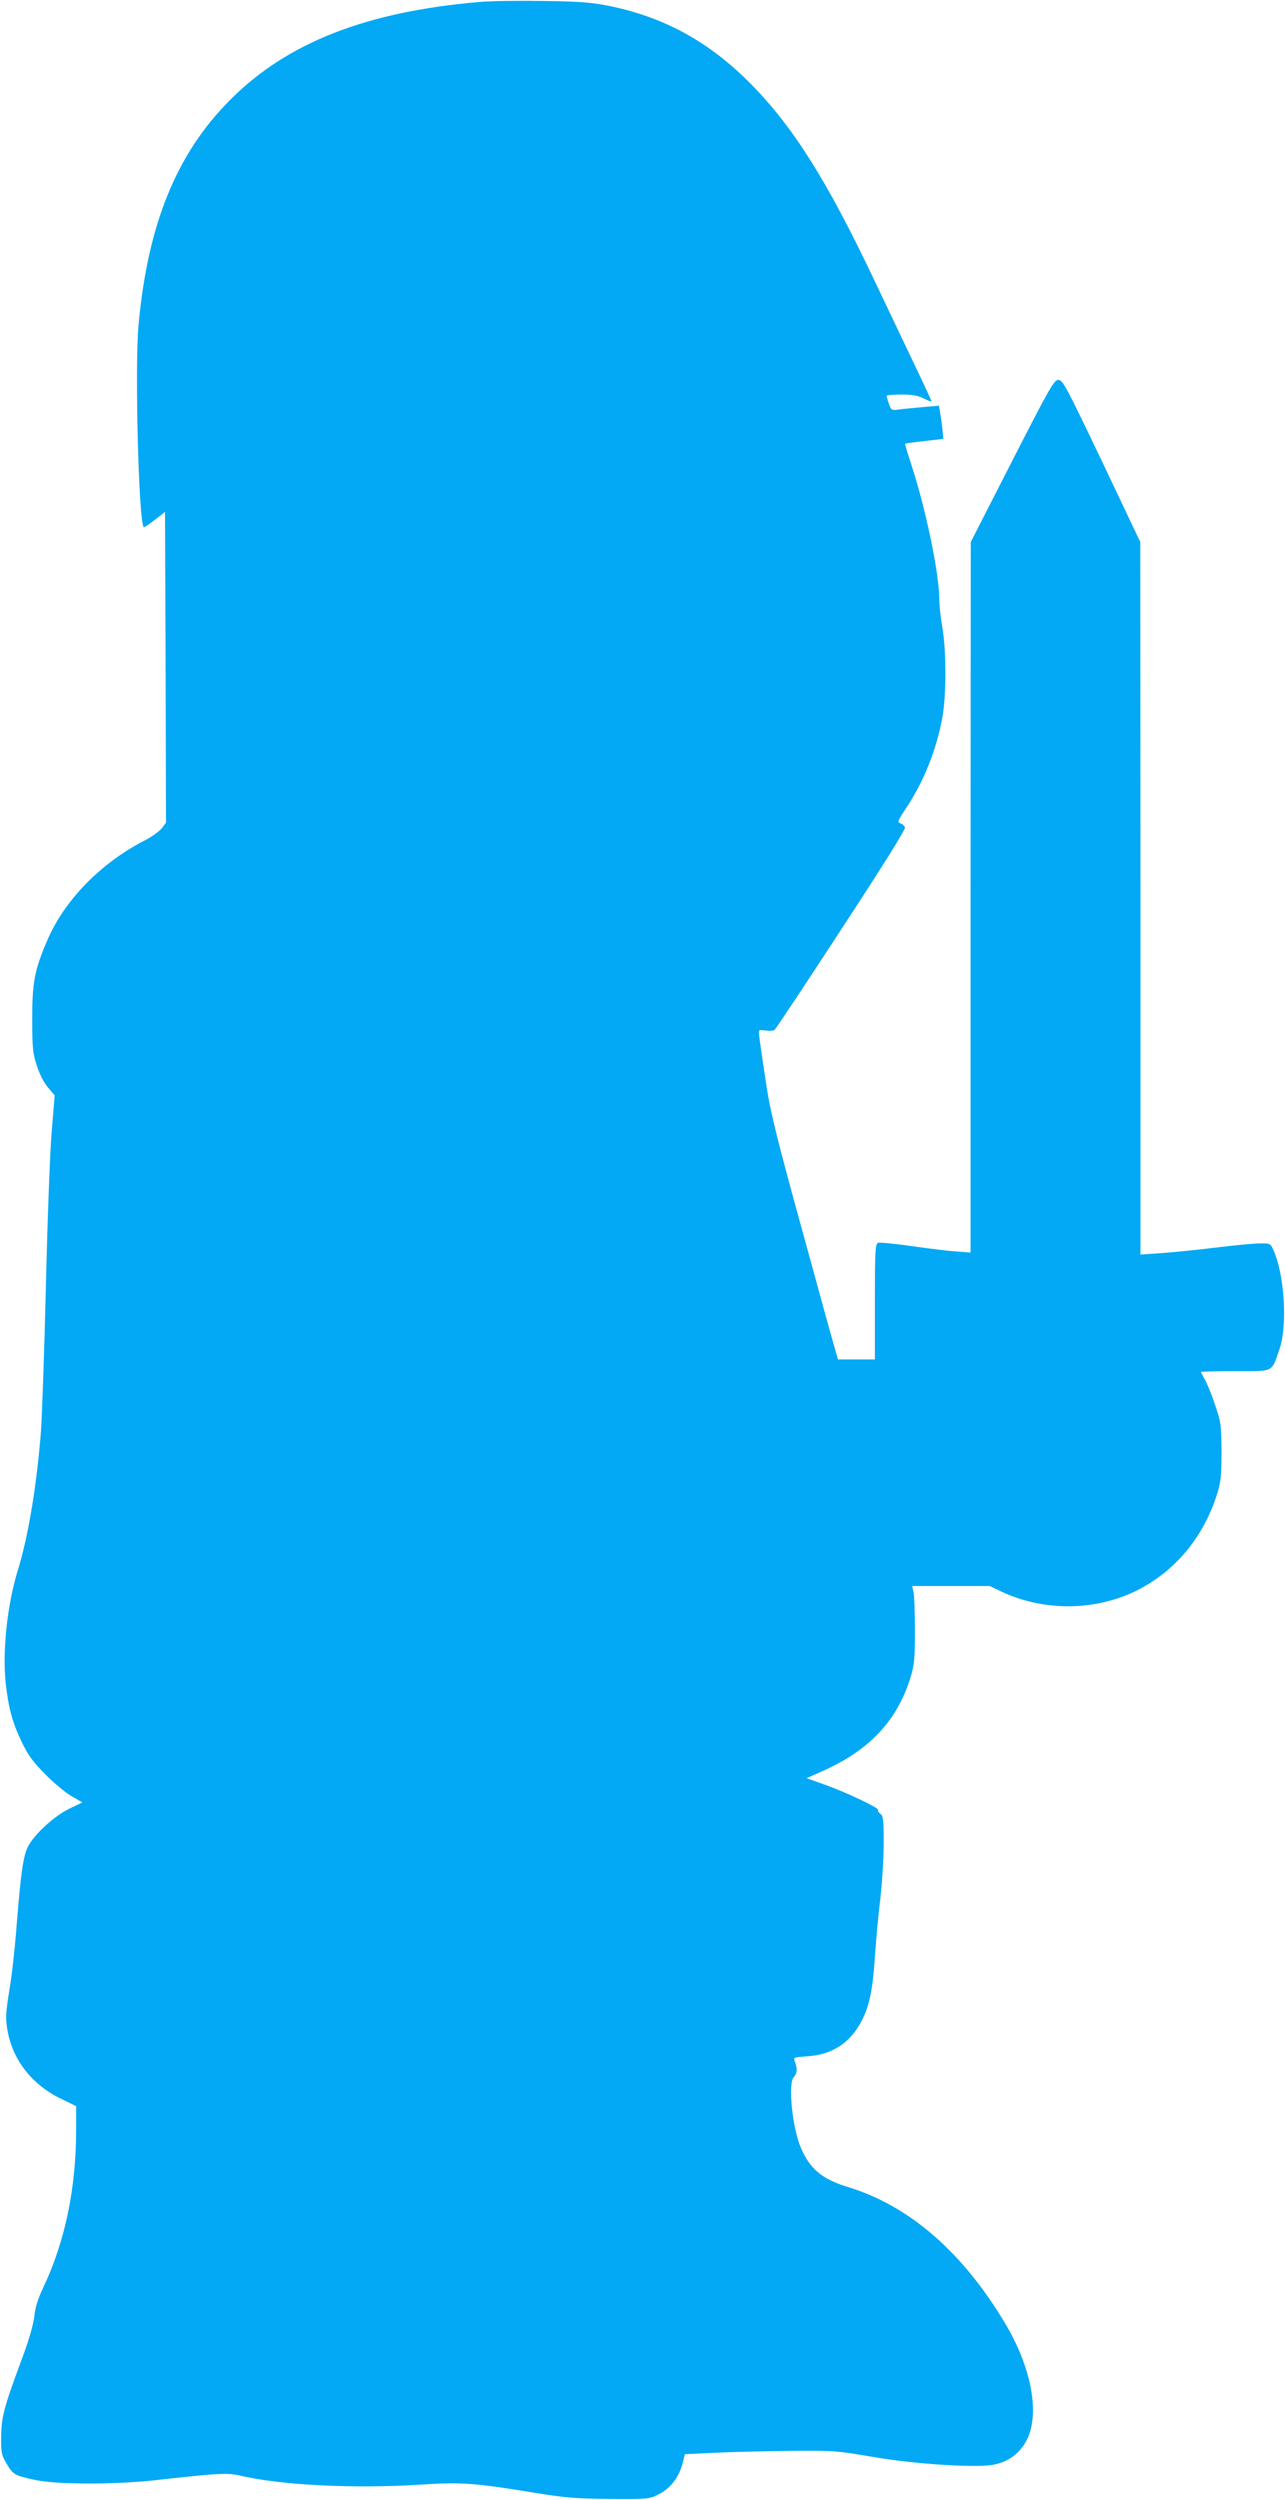 <?xml version="1.0" standalone="no"?>
<!DOCTYPE svg PUBLIC "-//W3C//DTD SVG 20010904//EN"
 "http://www.w3.org/TR/2001/REC-SVG-20010904/DTD/svg10.dtd">
<svg version="1.0" xmlns="http://www.w3.org/2000/svg"
 width="658pt" height="1280pt" viewBox="0 0 658 1280"
 preserveAspectRatio="xMidYMid meet">
<g transform="translate(0,1280) scale(0.1,-0.1)"
fill="#03a9f4" stroke="none">
<path d="M2455 12790 c-580 -50 -984 -208 -1275 -500 -277 -276 -425 -642
-471 -1160 -19 -216 1 -1002 27 -1029 2 -2 27 14 56 37 l53 41 3 -795 2 -796
-22 -29 c-13 -16 -54 -46 -93 -65 -222 -115 -408 -307 -494 -511 -64 -149 -76
-212 -76 -398 0 -152 3 -178 24 -242 13 -42 37 -88 57 -111 l34 -40 -15 -183
c-9 -101 -22 -458 -30 -794 -8 -335 -20 -668 -25 -740 -22 -282 -65 -541 -120
-719 -53 -173 -78 -411 -61 -571 15 -133 34 -203 83 -305 33 -68 57 -101 122
-166 44 -45 105 -95 134 -111 l54 -31 -69 -33 c-77 -38 -178 -131 -210 -194
-24 -47 -37 -138 -58 -405 -8 -107 -24 -255 -37 -329 -19 -118 -20 -143 -10
-204 26 -151 123 -277 268 -349 l84 -41 0 -118 c0 -305 -57 -576 -170 -814
-26 -55 -40 -100 -44 -142 -4 -40 -26 -119 -62 -215 -94 -254 -107 -302 -108
-403 -1 -81 2 -95 27 -137 34 -58 41 -62 148 -85 112 -24 415 -24 624 0 314
35 361 38 431 21 209 -48 575 -66 914 -45 215 14 275 10 610 -45 136 -22 200
-27 365 -28 196 -1 201 -1 250 25 59 30 102 87 120 156 l12 48 164 8 c90 4
263 8 384 9 209 2 229 1 410 -30 209 -37 531 -58 621 -41 74 14 132 55 167
118 75 132 32 374 -105 604 -219 368 -493 605 -809 701 -129 39 -193 93 -238
200 -44 102 -67 332 -36 362 17 18 19 42 6 77 -9 24 -9 24 62 29 130 9 222 69
281 185 39 78 55 157 66 323 6 85 18 220 28 300 9 80 17 207 17 283 0 120 -2
140 -17 151 -10 7 -15 16 -11 19 8 9 -164 91 -274 130 l-93 33 88 39 c236 107
375 255 444 475 20 66 23 95 23 240 0 91 -3 180 -7 198 l-7 32 198 0 199 0 63
-30 c215 -100 474 -98 684 4 200 98 347 274 417 496 20 65 23 95 23 220 -1
137 -3 150 -34 240 -17 52 -41 110 -52 128 -10 18 -19 35 -19 38 0 2 79 4 175
4 201 0 185 -8 226 110 44 124 26 396 -34 518 -11 25 -17 27 -67 26 -30 0
-134 -10 -230 -22 -96 -12 -221 -24 -277 -28 l-103 -7 0 1824 -1 1824 -197
415 c-182 381 -200 415 -222 415 -23 0 -44 -38 -237 -415 l-212 -415 -1 -1819
0 -1819 -77 6 c-43 3 -146 16 -230 28 -83 12 -159 19 -167 16 -14 -6 -16 -43
-16 -302 l0 -295 -95 0 -94 0 -15 53 c-9 28 -85 305 -170 615 -123 446 -160
596 -180 725 -38 250 -43 287 -38 291 2 3 18 2 35 0 18 -3 37 -1 43 3 6 4 160
236 342 515 210 321 330 512 326 522 -3 8 -14 18 -24 21 -16 5 -12 14 27 73
93 139 158 301 189 471 20 111 20 338 0 456 -9 50 -16 115 -16 145 -1 136 -68
460 -143 690 -19 58 -34 106 -32 108 1 2 46 8 99 14 l97 11 -6 56 c-3 31 -9
69 -12 85 l-5 29 -80 -7 c-44 -4 -98 -9 -121 -12 -41 -6 -43 -5 -55 28 -6 19
-12 37 -12 41 0 4 34 7 75 7 56 0 86 -5 115 -20 22 -11 40 -18 40 -15 0 3 -44
99 -99 213 -54 114 -144 302 -199 418 -235 494 -404 764 -616 983 -219 225
-451 353 -743 412 -87 17 -151 22 -333 24 -124 2 -270 0 -325 -5z"/>
</g>
</svg>
